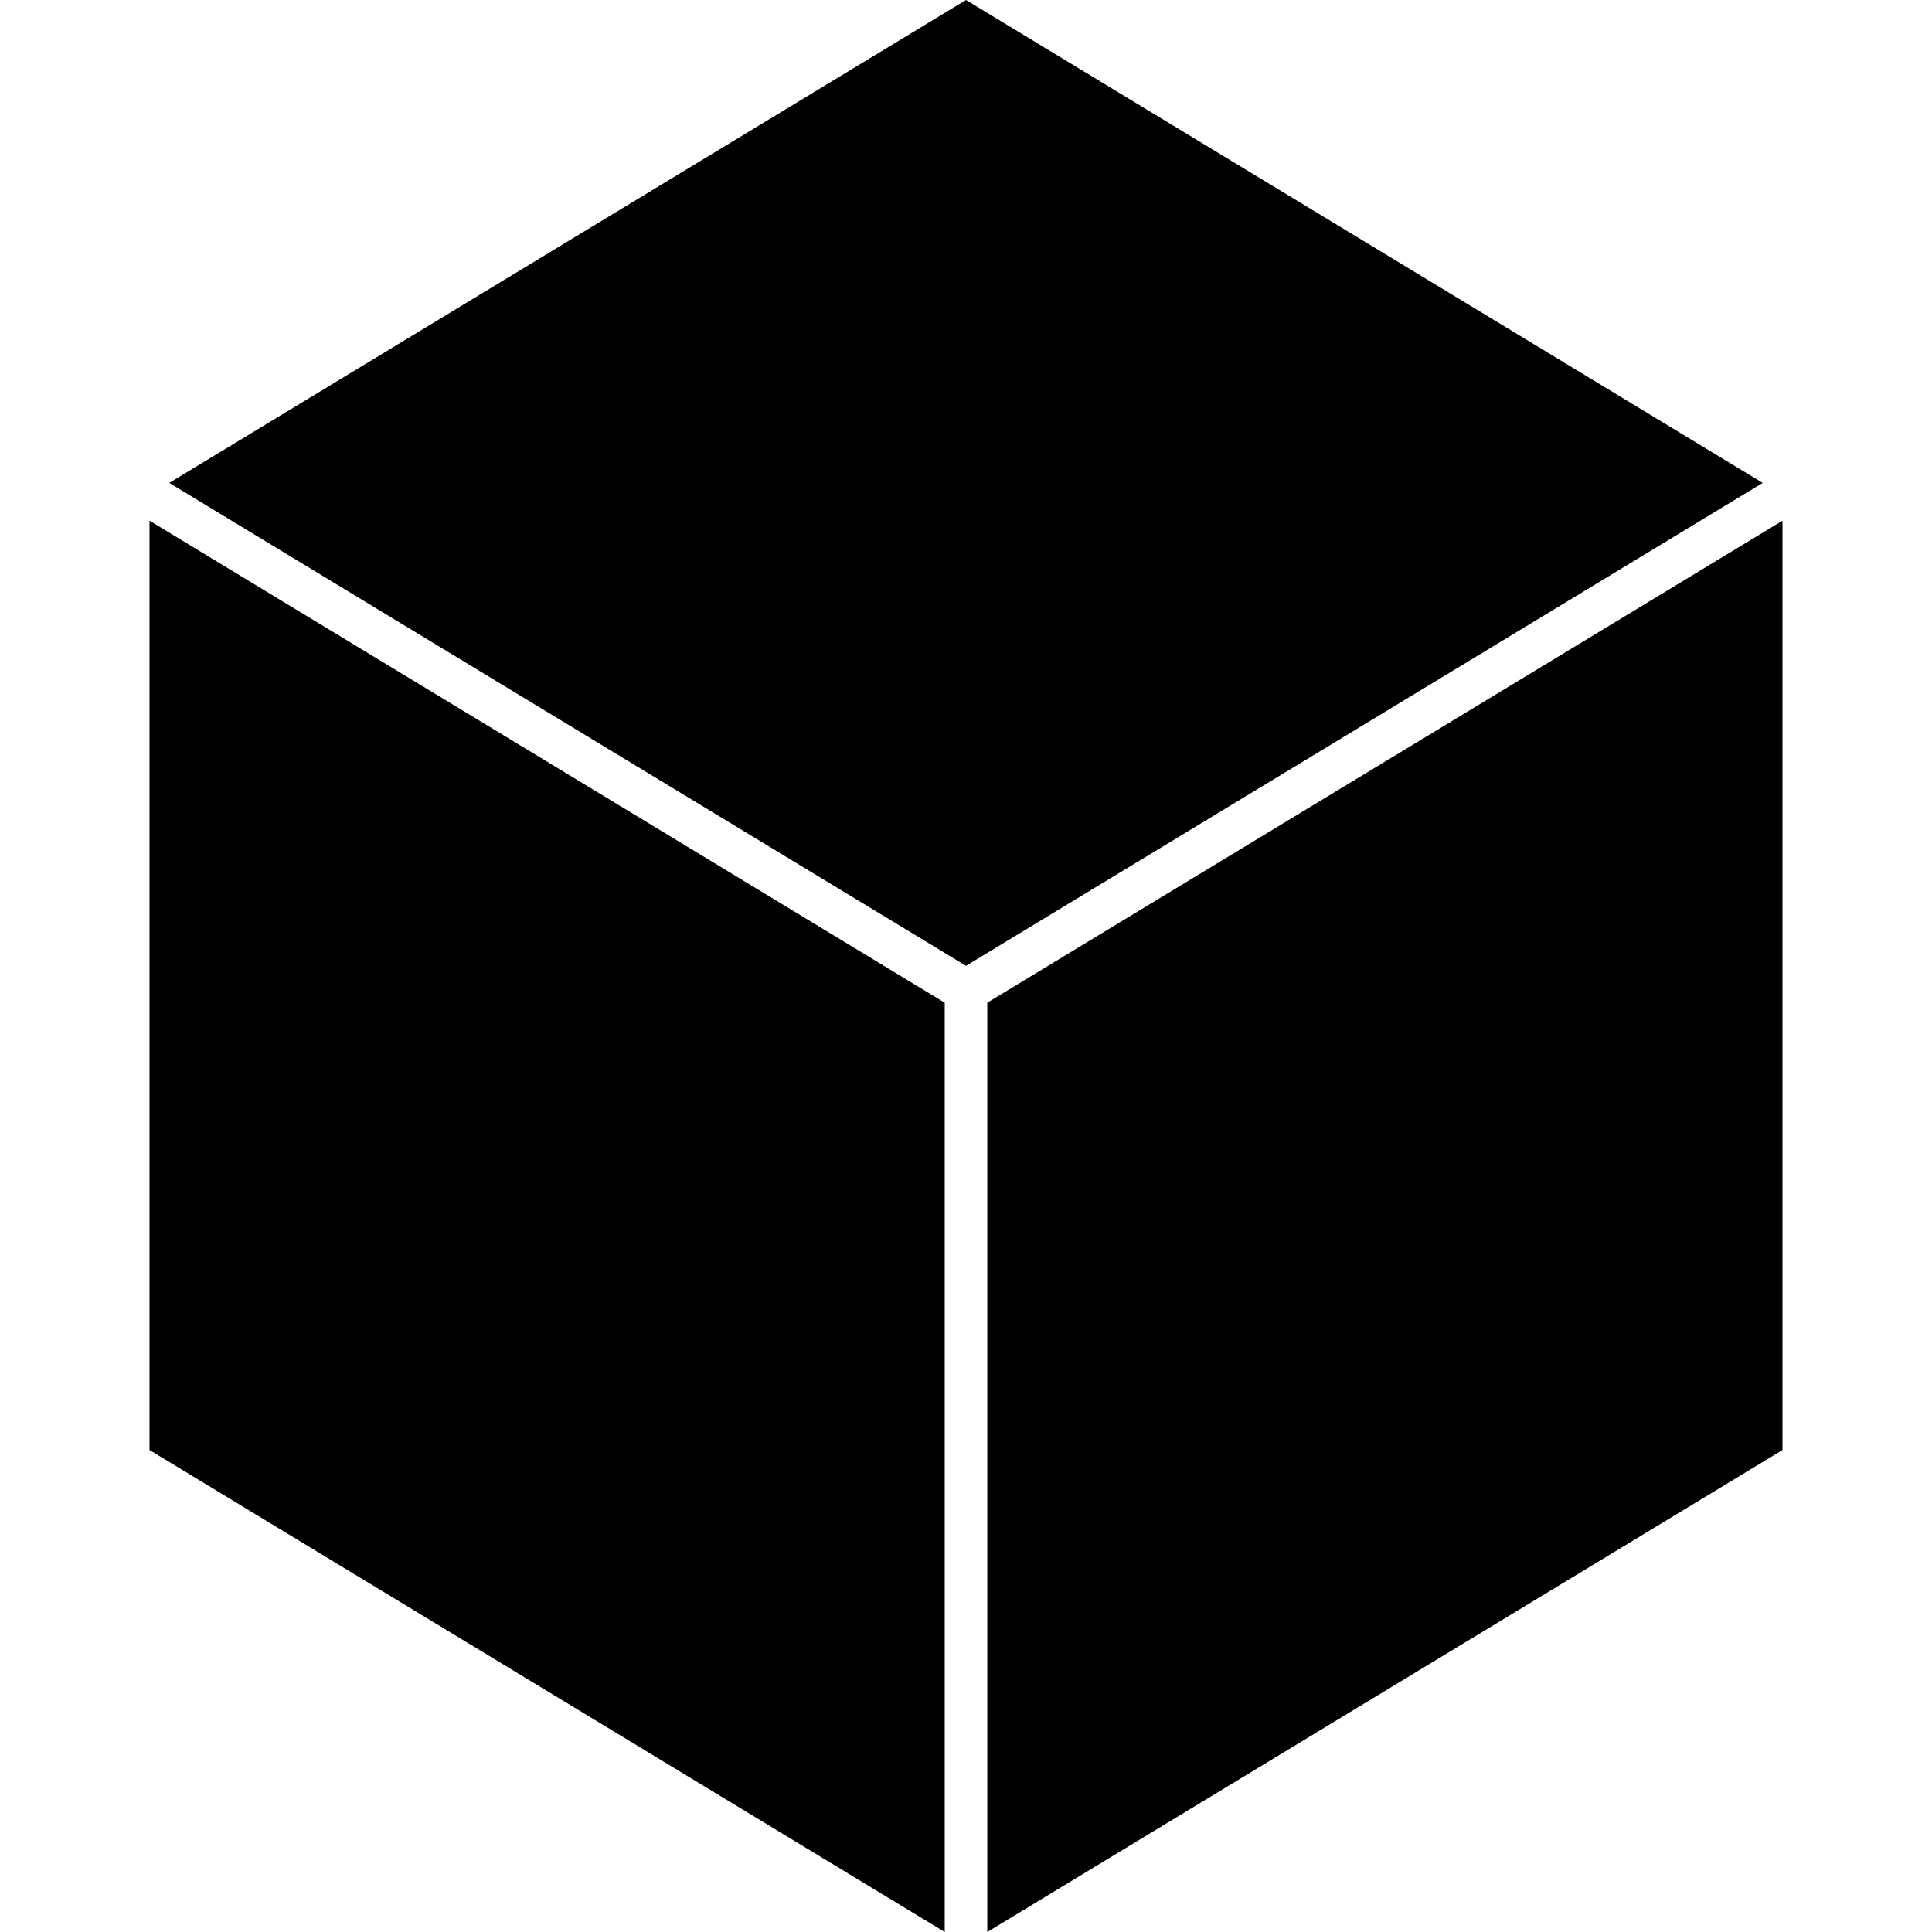 <svg xmlns="http://www.w3.org/2000/svg" viewBox="0 0 375 375" width="500" height="500">
  <path d="M 29.022 281.445 L 183.37 375 L 183.37 194.622 L 29.022 101.064 Z M 345.978 281.445 L 345.978 101.064 L 191.63 194.622 L 191.63 375 Z M 342.141 93.732 L 187.5 0 L 32.859 93.732 L 187.5 187.467 Z"/>
</svg>
